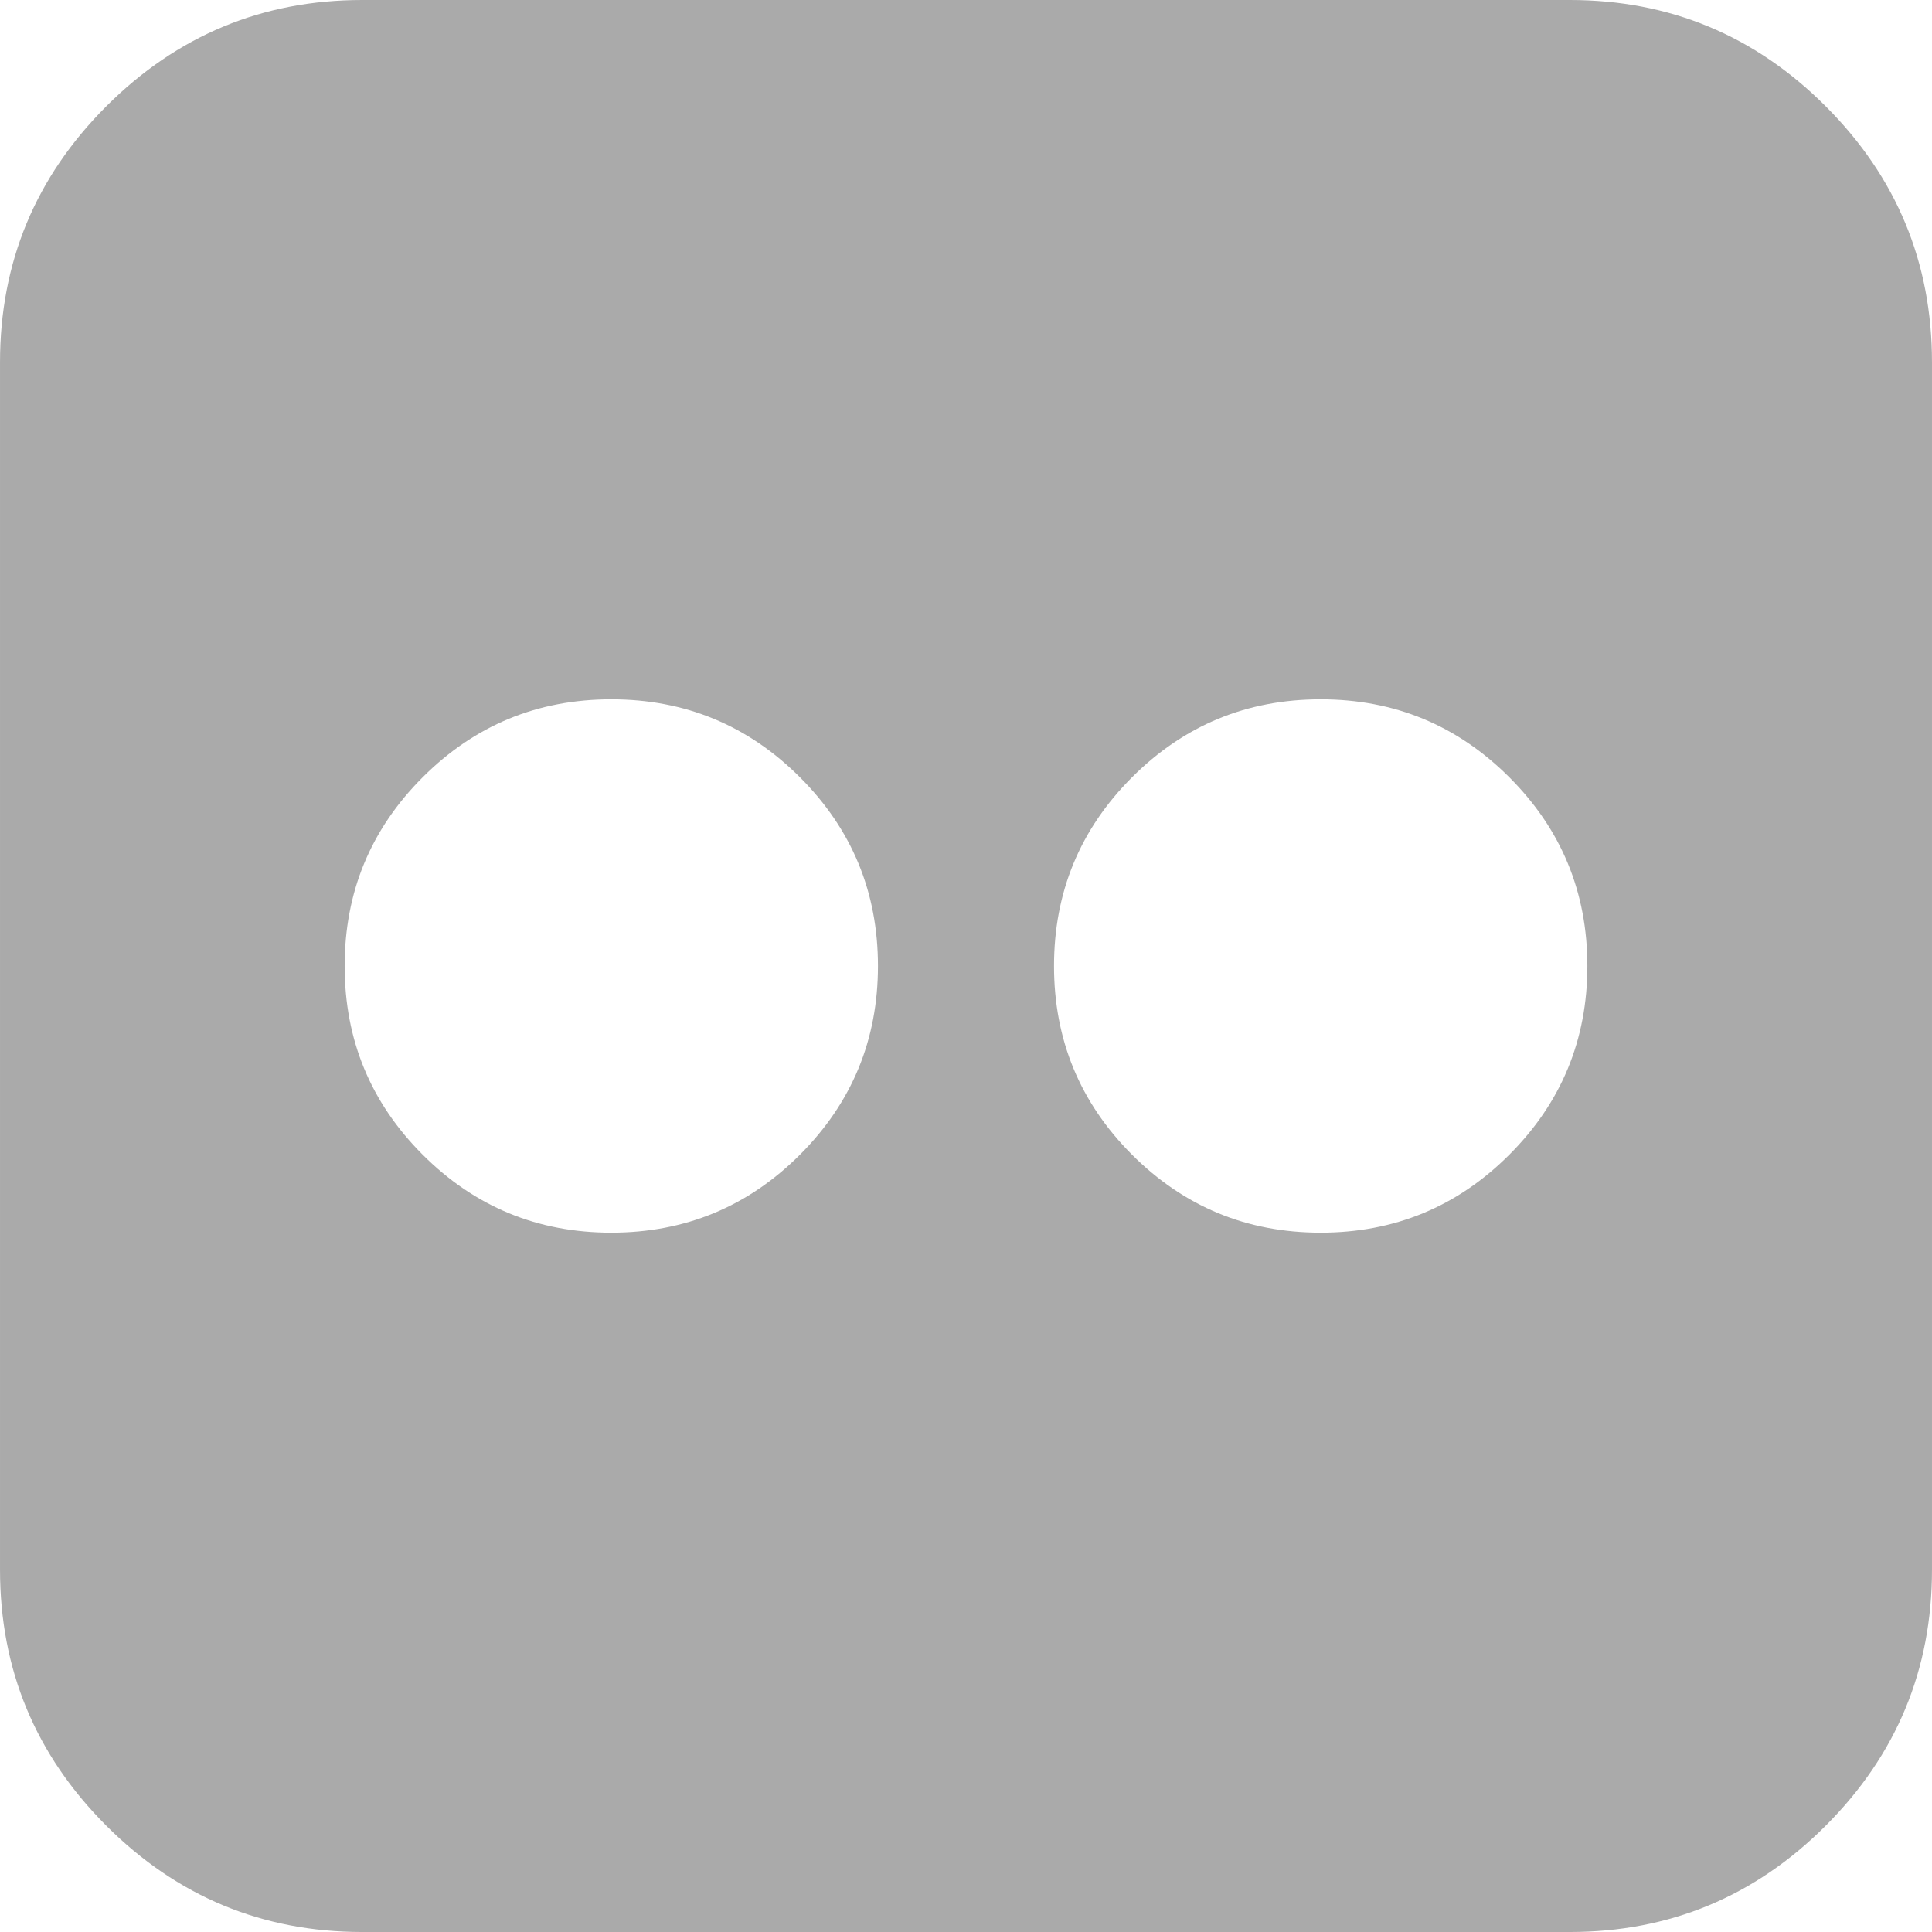 <?xml version="1.0" encoding="iso-8859-1"?>
<!-- Generator: Adobe Illustrator 16.0.0, SVG Export Plug-In . SVG Version: 6.00 Build 0)  -->
<!DOCTYPE svg PUBLIC "-//W3C//DTD SVG 1.1//EN" "http://www.w3.org/Graphics/SVG/1.1/DTD/svg11.dtd">
<svg xmlns="http://www.w3.org/2000/svg" xmlns:xlink="http://www.w3.org/1999/xlink" version="1.1" id="Capa_1" x="0px" y="0px" width="512px" height="512px" viewBox="0 0 438.536 438.536" style="enable-background:new 0 0 438.536 438.536;" xml:space="preserve">
<g>
	<path d="M414.41,24.123C398.333,8.042,378.963,0,356.315,0H82.228C59.58,0,40.21,8.042,24.126,24.123   C8.045,40.207,0.003,59.576,0.003,82.225v274.084c0,22.647,8.042,42.018,24.123,58.102c16.084,16.084,35.454,24.126,58.102,24.126   h274.084c22.648,0,42.018-8.042,58.095-24.126c16.084-16.084,24.126-35.454,24.126-58.102V82.225   C438.532,59.576,430.49,40.207,414.41,24.123z M181.585,262.093c-11.803,11.804-26.075,17.706-42.827,17.706   c-16.75,0-31.024-5.902-42.825-17.706c-11.799-11.8-17.701-26.073-17.701-42.826c0-16.755,5.898-31.027,17.701-42.827   c11.798-11.801,26.075-17.703,42.825-17.703c16.751,0,31.023,5.902,42.827,17.703c11.798,11.799,17.699,26.072,17.699,42.827   C199.284,236.013,193.383,250.293,181.585,262.093z M342.603,262.093c-11.793,11.804-26.07,17.706-42.825,17.706   c-16.748,0-31.024-5.902-42.831-17.706c-11.793-11.8-17.699-26.073-17.699-42.826c0-16.755,5.906-31.027,17.699-42.827   c11.807-11.801,26.08-17.703,42.831-17.703c16.748,0,31.025,5.902,42.825,17.703c11.8,11.799,17.706,26.072,17.706,42.827   C360.309,236.013,354.402,250.293,342.603,262.093z" fill="#aaaaaa"/>
</g>
<g>
</g>
<g>
</g>
<g>
</g>
<g>
</g>
<g>
</g>
<g>
</g>
<g>
</g>
<g>
</g>
<g>
</g>
<g>
</g>
<g>
</g>
<g>
</g>
<g>
</g>
<g>
</g>
<g>
</g>
</svg>
